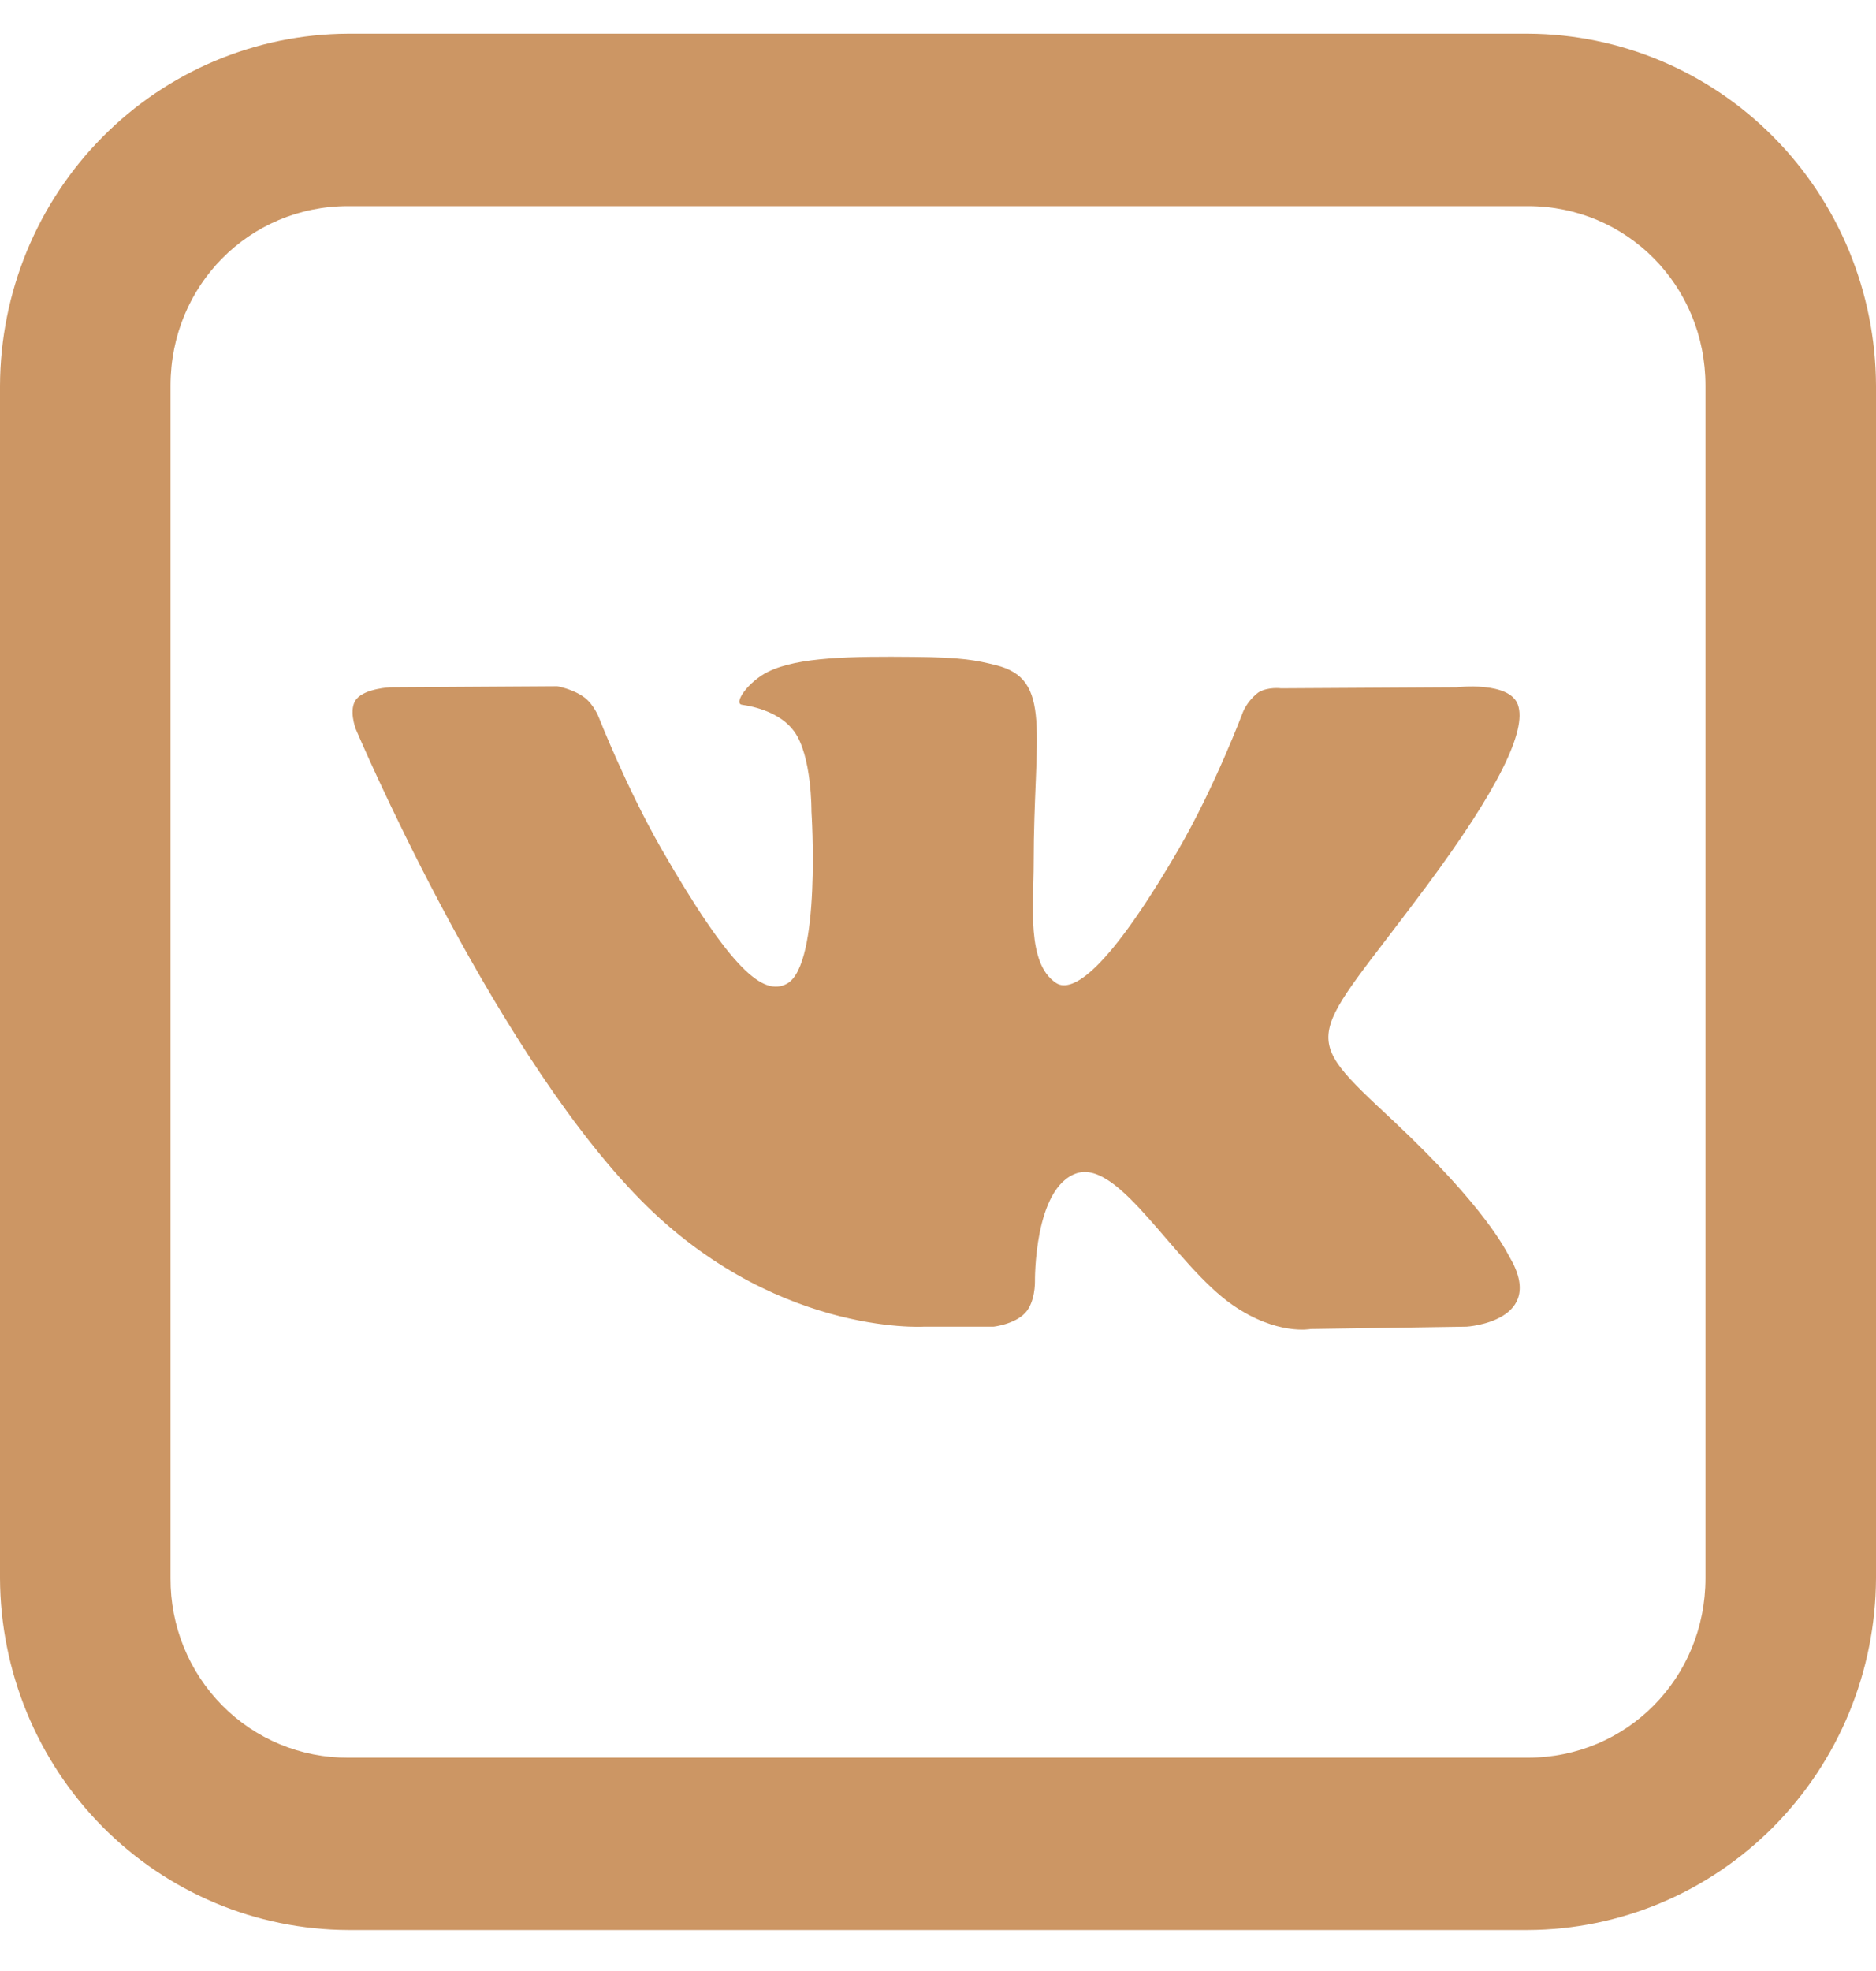 <?xml version="1.0" encoding="UTF-8"?> <svg xmlns="http://www.w3.org/2000/svg" width="40" height="42" viewBox="0 0 40 42" fill="none"> <path d="M7.422 0.718C5.456 0.726 3.572 1.518 2.182 2.923C0.792 4.327 0.008 6.23 0 8.216V33.63C0.008 35.616 0.792 37.518 2.182 38.923C3.572 40.327 5.456 41.12 7.422 41.127H32.578C34.544 41.12 36.428 40.327 37.818 38.923C39.208 37.518 39.992 35.616 40 33.63V8.216C39.992 6.23 39.208 4.327 37.818 2.923C36.428 1.518 34.544 0.726 32.578 0.718H7.422ZM7.422 4.392H32.578C34.687 4.392 36.364 6.085 36.364 8.216V33.63C36.364 35.76 34.687 37.454 32.578 37.454H7.422C6.924 37.457 6.43 37.36 5.969 37.169C5.509 36.978 5.09 36.697 4.738 36.341C4.386 35.985 4.107 35.562 3.918 35.097C3.729 34.632 3.633 34.133 3.636 33.63V8.216C3.636 6.085 5.313 4.392 7.422 4.392ZM19.489 13.998C18.153 13.985 17.016 13.998 16.378 14.314C15.951 14.524 15.626 14.995 15.824 15.018C16.073 15.054 16.633 15.175 16.933 15.585C17.314 16.109 17.302 17.293 17.302 17.293C17.302 17.293 17.515 20.55 16.782 20.96C16.278 21.239 15.589 20.671 14.098 18.081C13.338 16.748 12.764 15.277 12.764 15.277C12.764 15.277 12.655 15.003 12.458 14.86C12.216 14.681 11.882 14.623 11.882 14.623L8.324 14.645C8.324 14.645 7.791 14.667 7.6 14.896C7.422 15.111 7.585 15.534 7.585 15.534C7.585 15.534 10.369 22.113 13.522 25.428C16.413 28.472 19.695 28.27 19.695 28.27H21.186C21.186 28.27 21.633 28.22 21.86 27.976C22.075 27.747 22.067 27.315 22.067 27.315C22.067 27.315 22.038 25.3 22.962 24.999C23.878 24.71 25.042 26.949 26.285 27.811C27.231 28.463 27.947 28.32 27.947 28.32L31.273 28.27C31.273 28.27 33.005 28.162 32.182 26.777C32.118 26.67 31.706 25.759 29.718 23.893C27.629 21.942 27.907 22.258 30.42 18.878C31.947 16.82 32.558 15.563 32.365 15.018C32.184 14.509 31.06 14.645 31.06 14.645L27.316 14.667C27.316 14.667 27.04 14.63 26.834 14.753C26.693 14.859 26.581 14.999 26.507 15.161C26.507 15.161 25.911 16.753 25.122 18.111C23.46 20.965 22.785 21.123 22.516 20.945C21.884 20.528 22.04 19.279 22.04 18.397C22.04 15.62 22.458 14.472 21.231 14.173C20.826 14.072 20.527 14.007 19.491 13.998H19.489Z" fill="#CC9664"></path> </svg> 